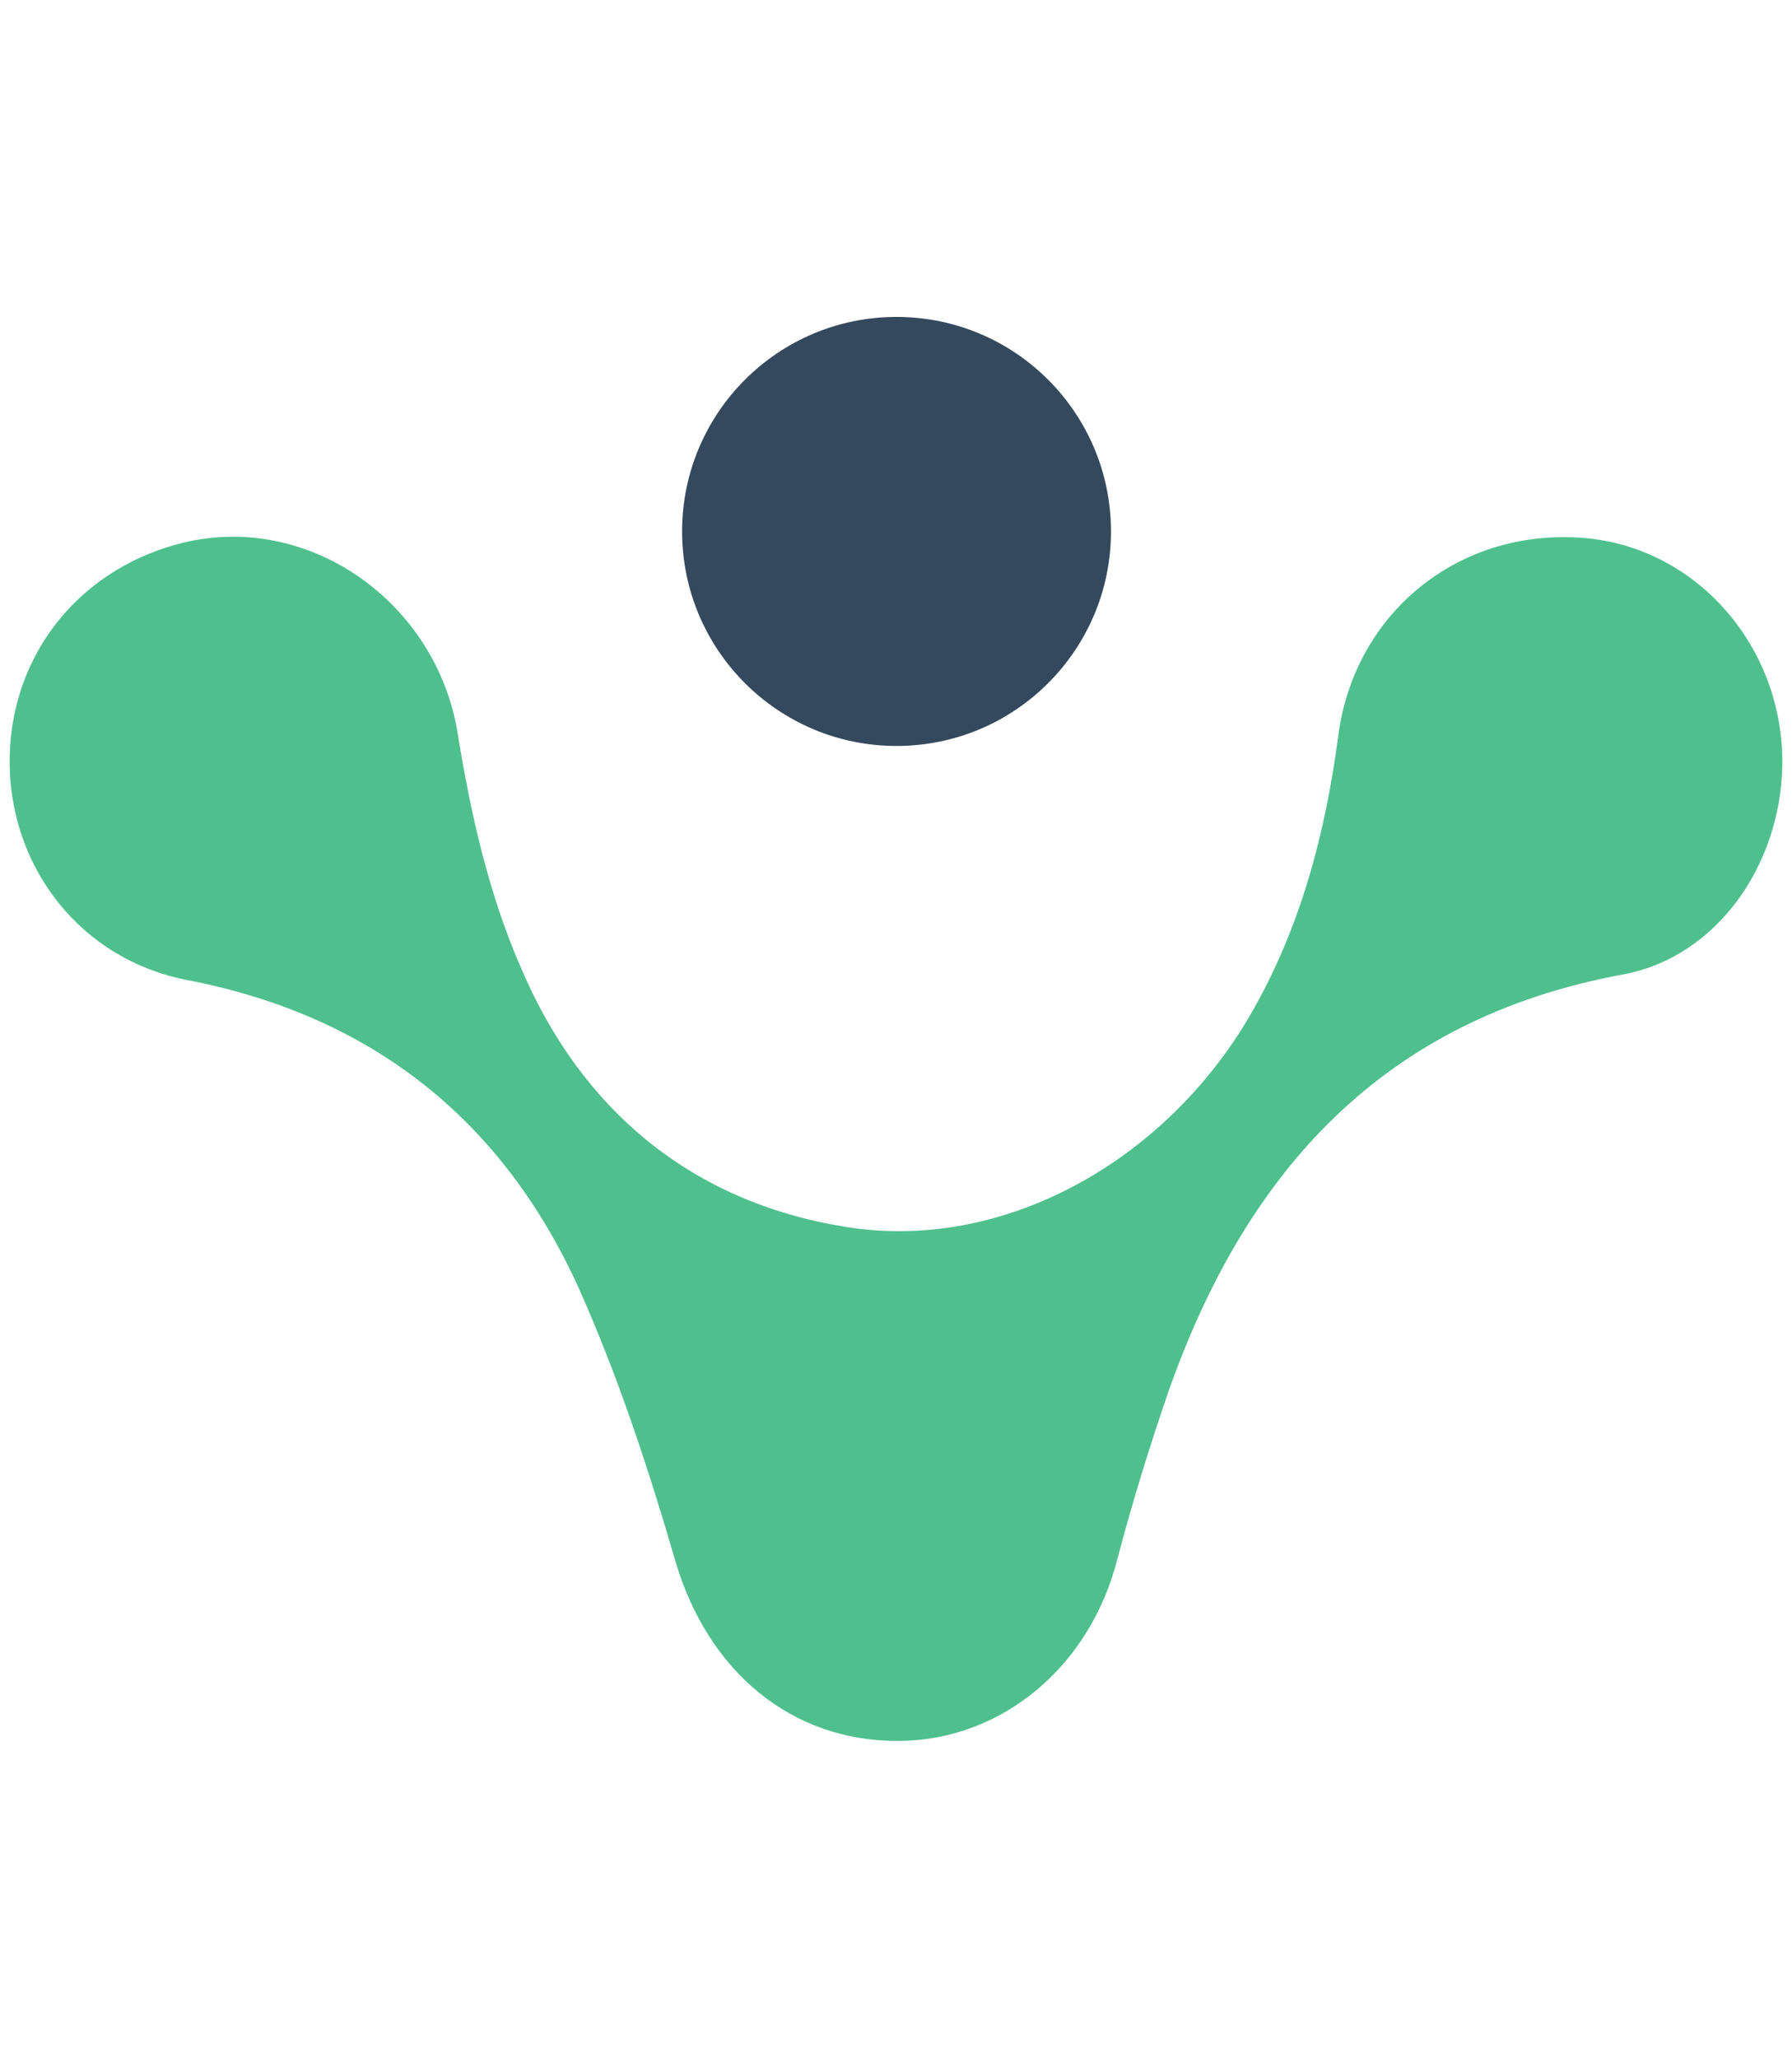 <?xml version="1.0" encoding="utf-8"?>
<!-- Generator: Adobe Illustrator 25.4.1, SVG Export Plug-In . SVG Version: 6.00 Build 0)  -->
<svg version="1.1" id="Layer_1" xmlns="http://www.w3.org/2000/svg" xmlns:xlink="http://www.w3.org/1999/xlink" x="0px" y="0px"
	 viewBox="0 0 166.3 190.9" style="enable-background:new 0 0 166.3 190.9;" xml:space="preserve">
<style type="text/css">
	.st0{display:none;}
	.st1{display:inline;fill:#1697F6;}
	.st2{display:inline;fill:#AEDDFF;}
	.st3{display:inline;fill:#1867C0;}
	.st4{display:inline;fill:#7BC6FF;}
	.st5{fill:#4FC08D;}
	.st6{fill:#35495E;}
</style>
<g class="st0">
	<path class="st1" d="M84.9,56.2l-32.7,56.6l30.9,53.6l41-71l41-71h-61.9L84.9,56.2z"/>
	<path class="st2" d="M42.2,95.4l2.1,3.7l30.6-53l12.6-21.7h-4.3H1.2L42.2,95.4z"/>
	<path class="st3" d="M103.2,24.5c15.5,51-20,141.9-20,141.9l-30.9-53.6L103.2,24.5z"/>
	<path class="st4" d="M87.5,24.5c-65.3,0-43.1,74.7-43.1,74.7L87.5,24.5z"/>
</g>
<g>
	<g>
		<path class="st5" d="M165.4,71.1c-0.2,9.2-6.1,17.7-14.8,19.3c-22.2,4.1-34.9,18.2-42.1,38.5c-1.8,5.2-3.4,10.4-4.8,15.7
			c-2.5,9.9-10.6,16.8-20.2,16.9c-10.1,0.1-17.8-6.5-20.8-16.6c-2.5-8.6-5.3-17.1-8.9-25.2c-7.1-15.8-19.3-25.5-36.5-28.8
			C7.6,89,1.1,80.7,0.9,71.1c-0.2-9.8,6-18,15.5-20.6c12-3.3,24.2,5.3,26.1,17.7c1.2,7.4,2.9,14.9,5.9,21.7
			c5.6,13.1,15.8,21.6,30,23.9c14.5,2.4,29.6-5.9,37.6-19.6c4.7-8.1,7-16.9,8.2-26c1.5-11.3,11.1-19.2,22.7-18.3
			C157.4,50.7,165.6,60,165.4,71.1z"/>
	</g>
	<circle class="st6" cx="83.2" cy="49.3" r="19.9"/>
</g>
</svg>
